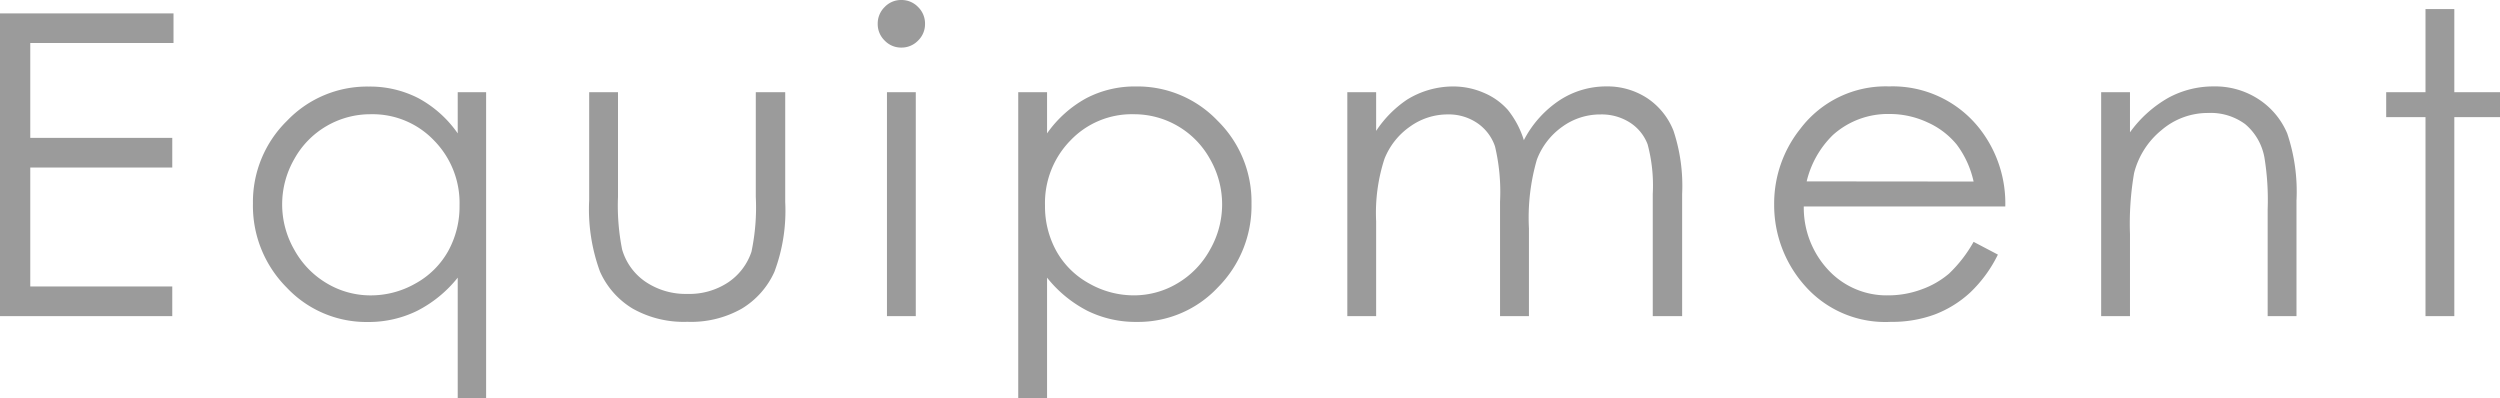 <svg xmlns="http://www.w3.org/2000/svg" width="94.894" height="15.109" viewBox="0 0 94.894 15.109">
  <path id="equipment_txt" d="M1.406-11.492H7.992v1.125H2.555v3.6H7.945v1.125H2.555v4.516H7.945V0H1.406ZM19.858-8.5V3.109H18.78v-4.57A4.688,4.688,0,0,1,17.237-.2a4.172,4.172,0,0,1-1.871.422A4.15,4.15,0,0,1,12.284-1.09a4.388,4.388,0,0,1-1.277-3.184A4.307,4.307,0,0,1,12.3-7.414a4.2,4.2,0,0,1,3.1-1.3,4.011,4.011,0,0,1,1.895.445A4.311,4.311,0,0,1,18.78-6.937V-8.5Zm-4.371.836a3.3,3.3,0,0,0-1.686.449,3.29,3.29,0,0,0-1.229,1.26,3.45,3.45,0,0,0-.456,1.717,3.455,3.455,0,0,0,.46,1.717,3.353,3.353,0,0,0,1.237,1.276,3.232,3.232,0,0,0,1.666.457,3.415,3.415,0,0,0,1.7-.453,3.165,3.165,0,0,0,1.237-1.225,3.5,3.5,0,0,0,.433-1.74,3.383,3.383,0,0,0-.972-2.466A3.218,3.218,0,0,0,15.487-7.664ZM23.77-8.5h1.094v3.969a8.469,8.469,0,0,0,.156,2,2.23,2.23,0,0,0,.9,1.234,2.72,2.72,0,0,0,1.577.453,2.662,2.662,0,0,0,1.553-.441,2.258,2.258,0,0,0,.88-1.16,8.193,8.193,0,0,0,.164-2.086V-8.5h1.117v4.172A6.6,6.6,0,0,1,30.8-1.68,3.133,3.133,0,0,1,29.563-.285a3.9,3.9,0,0,1-2.066.5,3.942,3.942,0,0,1-2.074-.5A3.108,3.108,0,0,1,24.18-1.691a6.869,6.869,0,0,1-.41-2.715ZM35.616-12a.867.867,0,0,1,.638.266.875.875,0,0,1,.264.641.866.866,0,0,1-.264.633.867.867,0,0,1-.638.266.858.858,0,0,1-.63-.266.866.866,0,0,1-.264-.633.875.875,0,0,1,.264-.641A.858.858,0,0,1,35.616-12Zm-.543,3.5h1.094V0H35.073Zm4.983,0H41.15v1.563a4.39,4.39,0,0,1,1.491-1.336,3.964,3.964,0,0,1,1.881-.445,4.2,4.2,0,0,1,3.1,1.3,4.31,4.31,0,0,1,1.288,3.141A4.39,4.39,0,0,1,47.632-1.09,4.144,4.144,0,0,1,44.553.219,4.14,4.14,0,0,1,42.687-.2,4.7,4.7,0,0,1,41.15-1.461v4.57H40.056Zm4.375.836a3.212,3.212,0,0,0-2.389.991,3.385,3.385,0,0,0-.97,2.466,3.5,3.5,0,0,0,.433,1.74,3.157,3.157,0,0,0,1.239,1.225,3.429,3.429,0,0,0,1.7.453A3.212,3.212,0,0,0,46.1-1.246a3.351,3.351,0,0,0,1.235-1.276,3.459,3.459,0,0,0,.46-1.717,3.452,3.452,0,0,0-.456-1.717,3.289,3.289,0,0,0-1.228-1.26A3.29,3.29,0,0,0,44.431-7.664ZM52.547-8.5h1.094v1.469a4.235,4.235,0,0,1,1.173-1.187,3.326,3.326,0,0,1,1.744-.5,2.9,2.9,0,0,1,1.173.242,2.522,2.522,0,0,1,.907.645,3.456,3.456,0,0,1,.61,1.152A4.037,4.037,0,0,1,60.613-8.2a3.227,3.227,0,0,1,1.761-.52,2.756,2.756,0,0,1,1.555.445,2.655,2.655,0,0,1,1,1.242,6.628,6.628,0,0,1,.327,2.391V0H64.141V-4.641a6.065,6.065,0,0,0-.195-1.879,1.692,1.692,0,0,0-.666-.824,1.989,1.989,0,0,0-1.125-.312,2.447,2.447,0,0,0-1.452.469,2.7,2.7,0,0,0-.962,1.25,7.923,7.923,0,0,0-.3,2.609V0H58.344V-4.352a7.466,7.466,0,0,0-.191-2.09,1.75,1.75,0,0,0-.668-.883,1.931,1.931,0,0,0-1.133-.332,2.444,2.444,0,0,0-1.418.457,2.706,2.706,0,0,0-.977,1.23A6.633,6.633,0,0,0,53.641-3.6V0H52.547ZM76.319-2.82l.922.484A5.027,5.027,0,0,1,76.193-.9a4.162,4.162,0,0,1-1.337.832,4.664,4.664,0,0,1-1.681.285,4.063,4.063,0,0,1-3.253-1.363,4.6,4.6,0,0,1-1.173-3.082,4.544,4.544,0,0,1,.993-2.883,4.06,4.06,0,0,1,3.37-1.609A4.193,4.193,0,0,1,76.584-7.07a4.6,4.6,0,0,1,.938,2.906H69.873a3.461,3.461,0,0,0,.946,2.428,3.019,3.019,0,0,0,2.261.947,3.634,3.634,0,0,0,1.263-.226,3.323,3.323,0,0,0,1.044-.6A5.1,5.1,0,0,0,76.319-2.82Zm0-2.289a3.627,3.627,0,0,0-.638-1.4,3.017,3.017,0,0,0-1.107-.844,3.39,3.39,0,0,0-1.447-.32,3.117,3.117,0,0,0-2.151.8,3.636,3.636,0,0,0-.993,1.758ZM81.161-8.5h1.094v1.523a4.572,4.572,0,0,1,1.453-1.309,3.571,3.571,0,0,1,1.734-.434,3.014,3.014,0,0,1,1.691.484,2.885,2.885,0,0,1,1.09,1.3,6.9,6.9,0,0,1,.352,2.555V0H87.481V-4.055a9.99,9.99,0,0,0-.122-1.961,2.154,2.154,0,0,0-.729-1.27,2.2,2.2,0,0,0-1.406-.426,2.7,2.7,0,0,0-1.778.656A3.074,3.074,0,0,0,82.411-5.43a11.3,11.3,0,0,0-.156,2.313V0H81.161Zm12.311-3.156h1.094V-8.5H96.3v.945H94.566V0H93.472V-7.555H91.98V-8.5h1.492Z" transform="translate(-1.406 12)" fill="#9b9b9b"/>
</svg>
